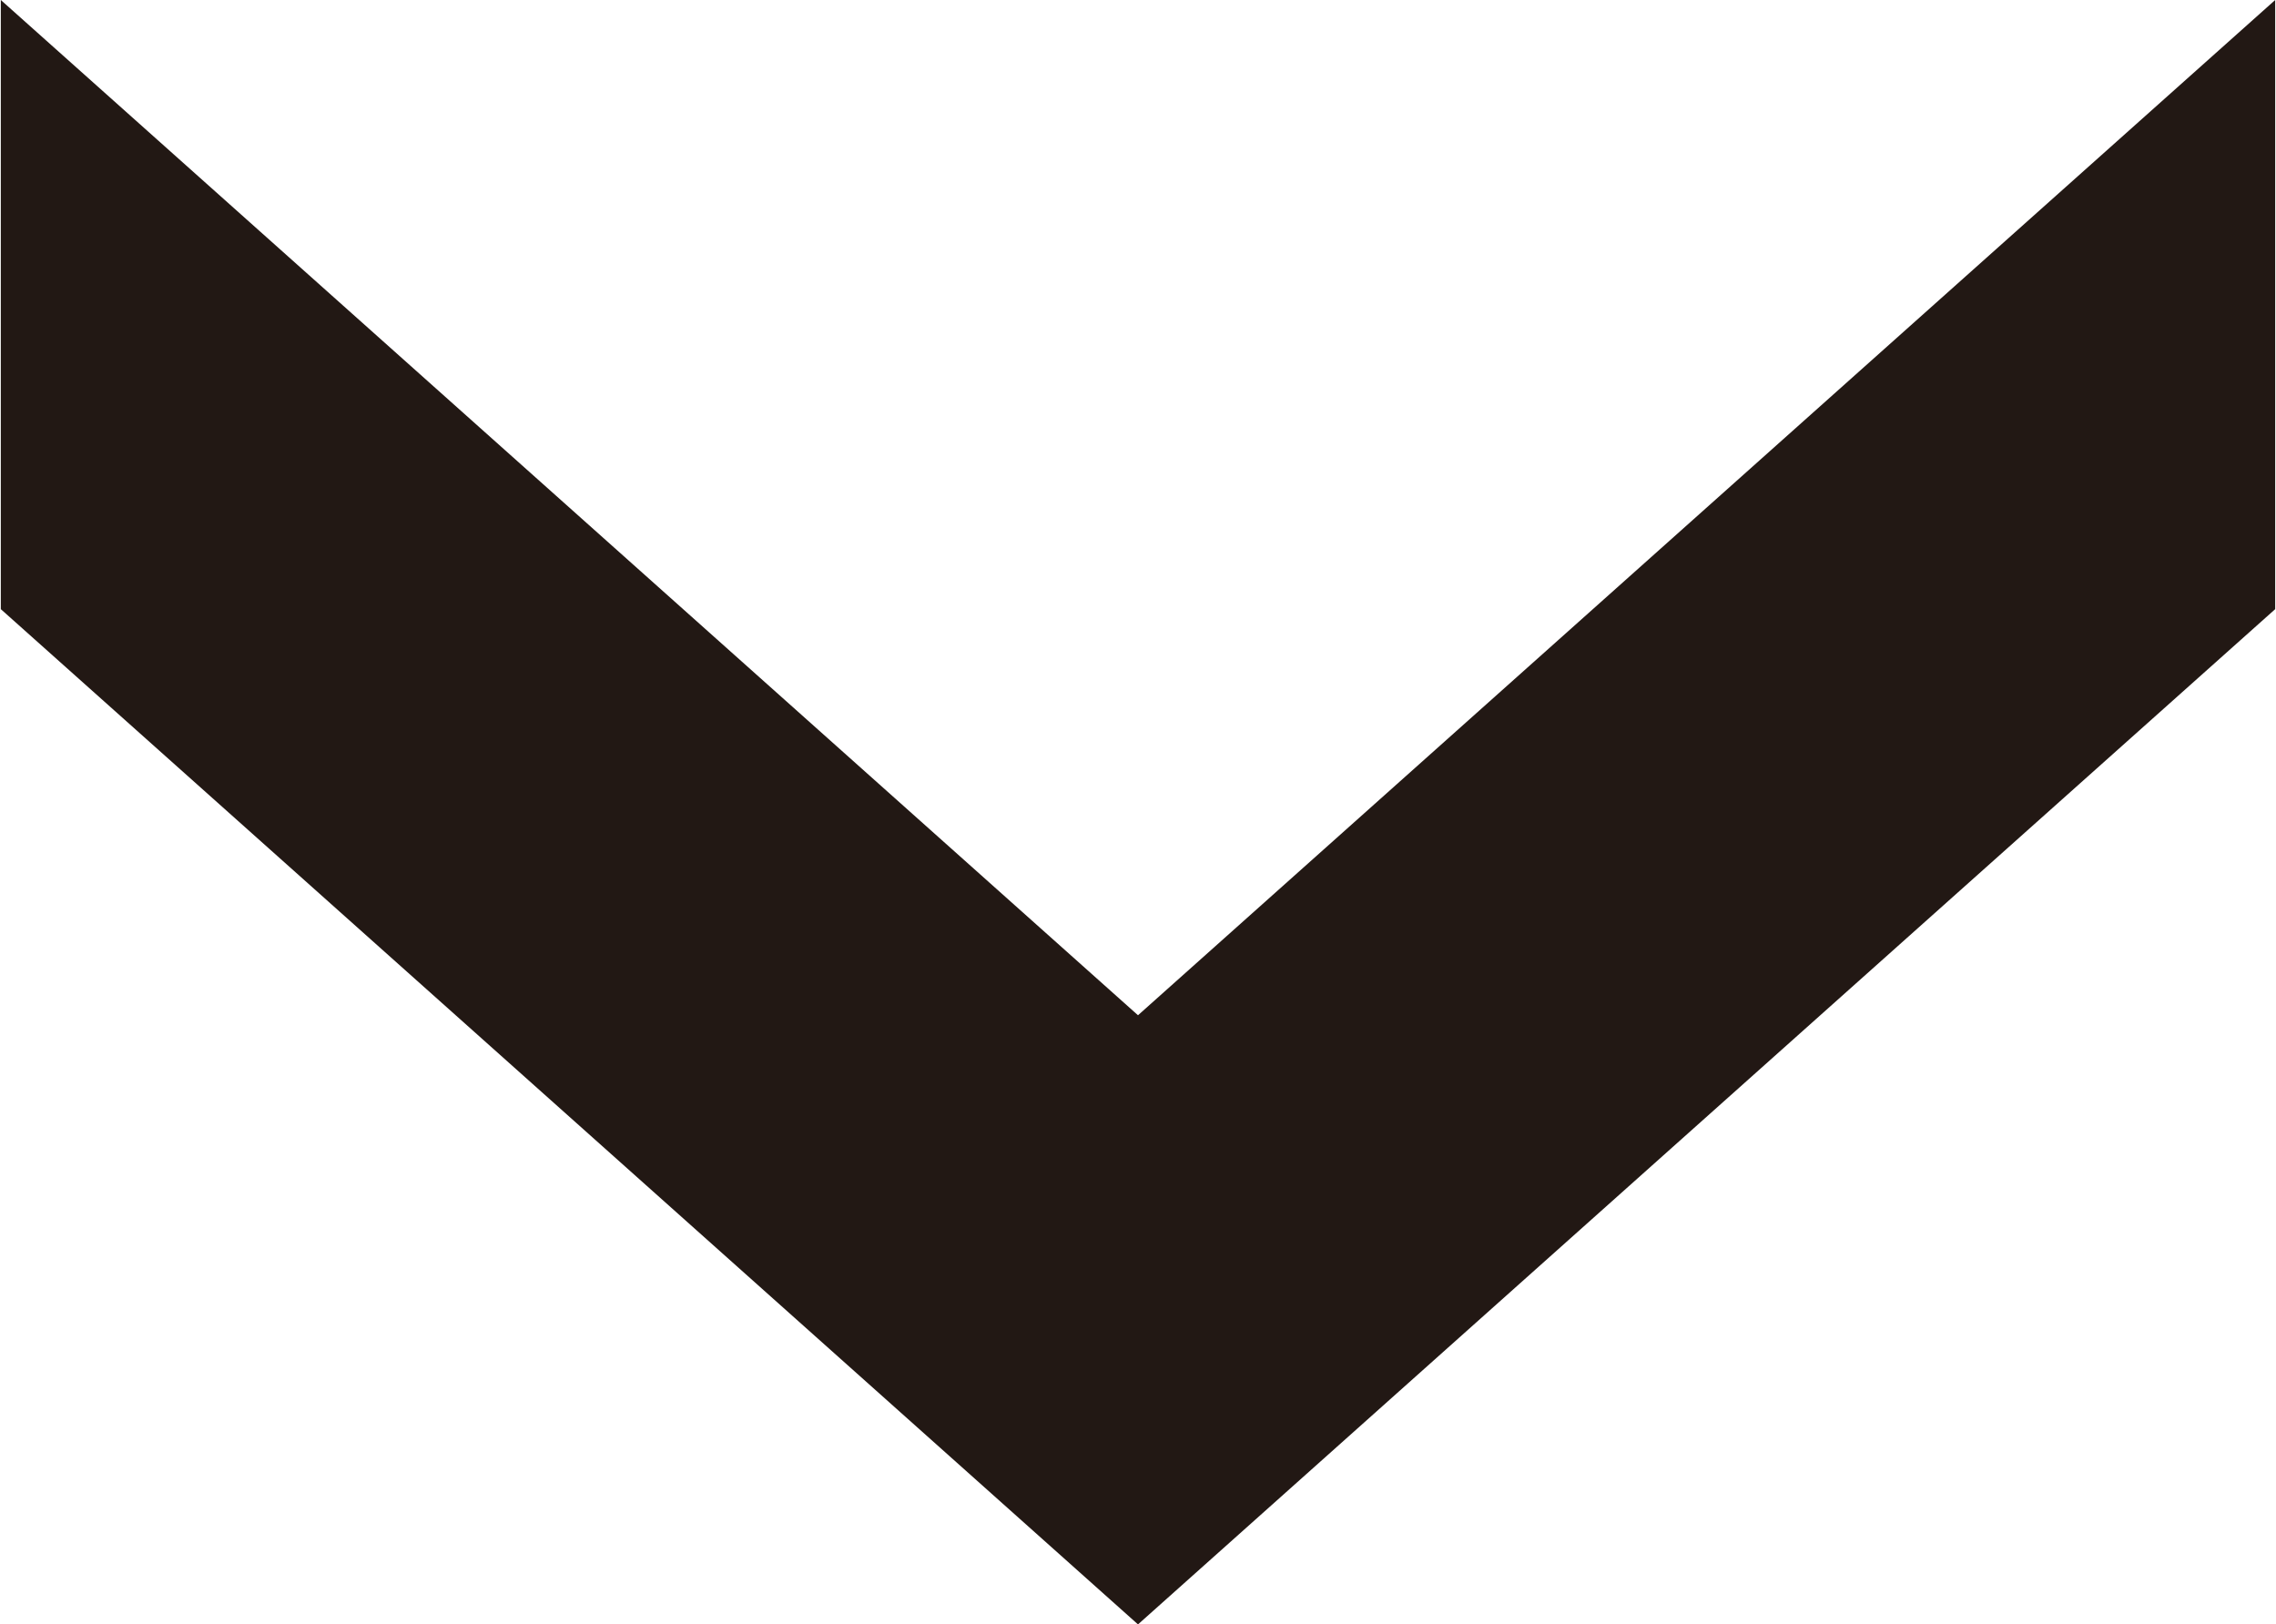 <svg xmlns="http://www.w3.org/2000/svg" width="16.812" height="12" viewBox="0 0 16.812 12">
  <defs>
    <style>
      .cls-1 {
        fill: #221814;
        fill-rule: evenodd;
      }
    </style>
  </defs>
  <path id="矢印_のコピー_19" data-name="矢印  のコピー 19" class="cls-1" d="M282.9,6967.5v4.5l-8.4,7.5-8.4-7.5v-4.5l8.4,7.5Z" transform="translate(-266.094 -6967.5)"/>
</svg>

